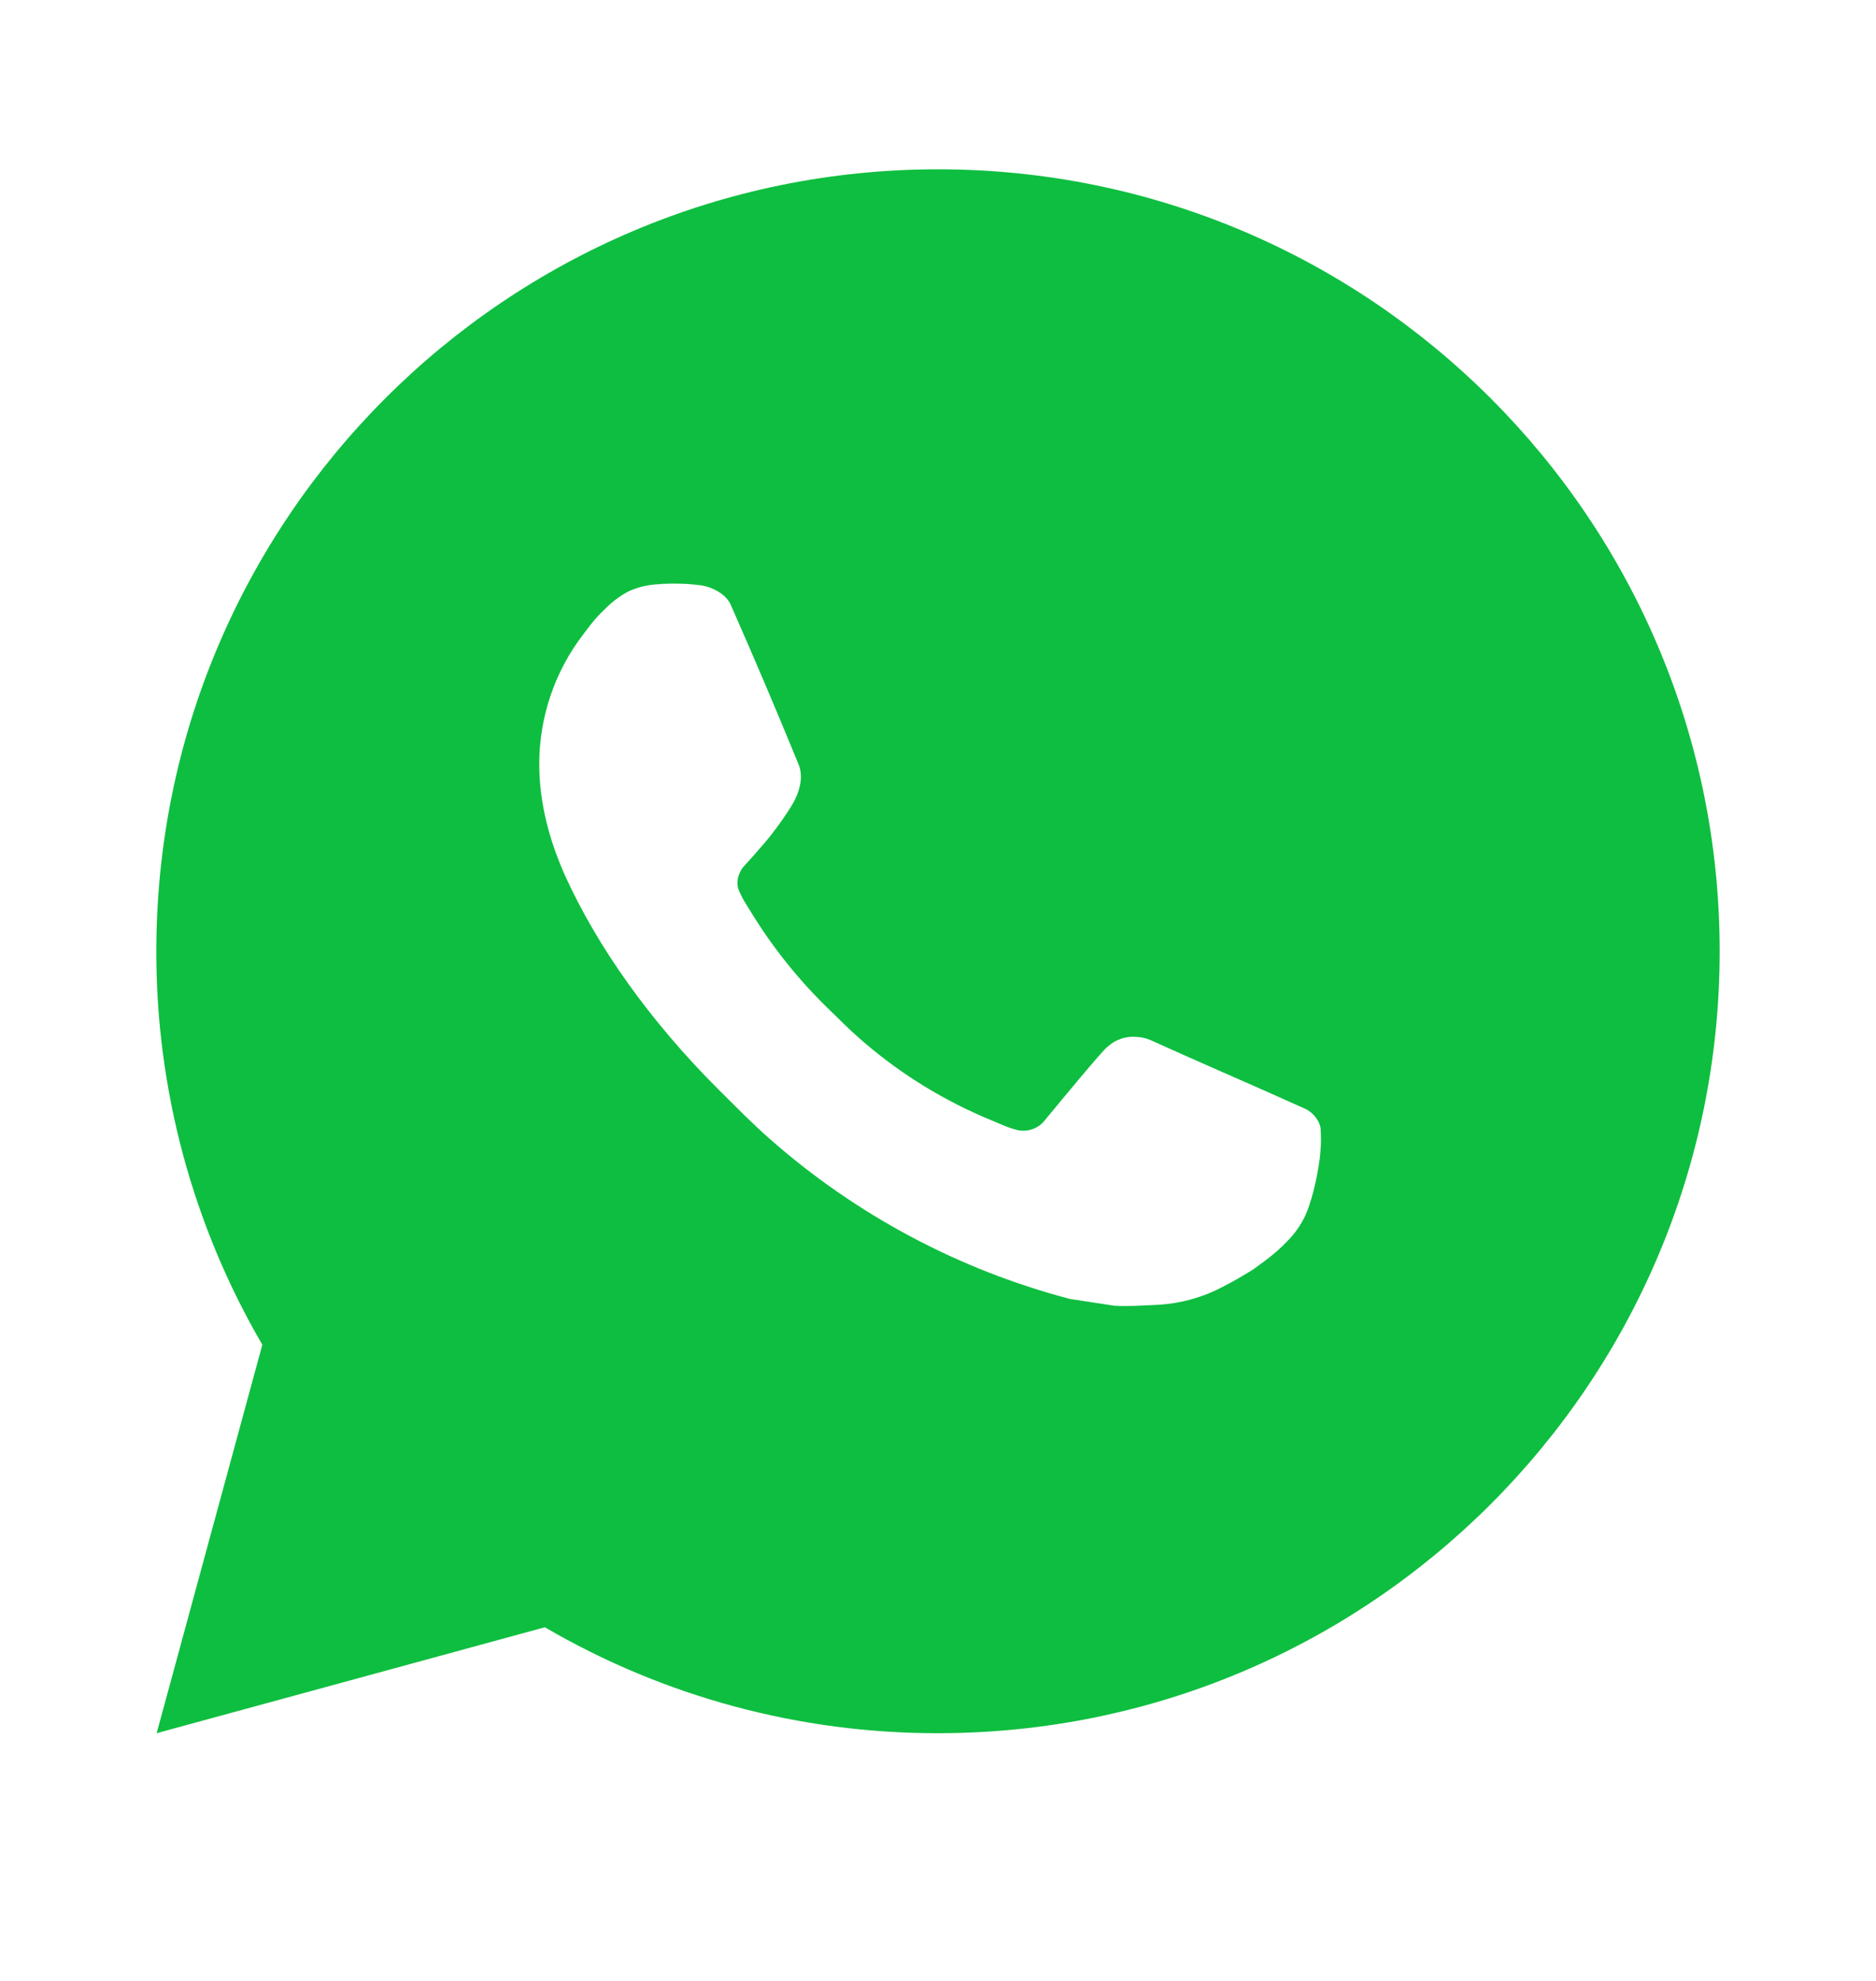 <svg width="18" height="19" viewBox="0 0 18 19" fill="none" xmlns="http://www.w3.org/2000/svg">
<path d="M9 1.624C13.142 1.624 16.5 4.982 16.5 9.124C16.5 13.266 13.142 16.624 9 16.624C7.675 16.626 6.372 16.276 5.228 15.608L1.503 16.624L2.517 12.898C1.849 11.753 1.498 10.45 1.5 9.124C1.5 4.982 4.858 1.624 9 1.624ZM6.444 5.599L6.294 5.605C6.197 5.612 6.102 5.637 6.015 5.68C5.934 5.726 5.859 5.784 5.795 5.851C5.705 5.936 5.654 6.009 5.599 6.081C5.321 6.441 5.172 6.884 5.174 7.339C5.176 7.707 5.272 8.064 5.422 8.399C5.729 9.075 6.233 9.792 6.899 10.455C7.06 10.615 7.217 10.775 7.387 10.925C8.214 11.653 9.2 12.179 10.267 12.459L10.693 12.524C10.832 12.532 10.97 12.521 11.11 12.515C11.328 12.503 11.541 12.444 11.735 12.341C11.833 12.291 11.928 12.236 12.022 12.177C12.022 12.177 12.053 12.155 12.116 12.109C12.217 12.034 12.279 11.981 12.363 11.893C12.426 11.828 12.479 11.752 12.521 11.666C12.579 11.544 12.637 11.311 12.662 11.117C12.68 10.968 12.674 10.887 12.672 10.837C12.669 10.757 12.602 10.674 12.53 10.638L12.093 10.443C12.093 10.443 11.441 10.158 11.041 9.977C11 9.959 10.955 9.948 10.909 9.946C10.858 9.941 10.806 9.946 10.757 9.963C10.709 9.979 10.664 10.006 10.626 10.041C10.622 10.04 10.572 10.082 10.03 10.739C9.999 10.781 9.956 10.813 9.907 10.83C9.857 10.848 9.804 10.85 9.754 10.837C9.705 10.824 9.657 10.807 9.611 10.787C9.518 10.748 9.485 10.733 9.422 10.707C8.991 10.519 8.592 10.265 8.24 9.954C8.146 9.872 8.058 9.782 7.968 9.695C7.673 9.412 7.416 9.093 7.203 8.744L7.159 8.673C7.127 8.624 7.102 8.573 7.082 8.519C7.054 8.409 7.128 8.32 7.128 8.32C7.128 8.32 7.31 8.121 7.395 8.013C7.478 7.908 7.547 7.806 7.592 7.733C7.681 7.59 7.709 7.444 7.662 7.331C7.452 6.818 7.235 6.308 7.011 5.8C6.967 5.7 6.836 5.628 6.716 5.613C6.676 5.608 6.635 5.604 6.595 5.601C6.494 5.596 6.393 5.596 6.293 5.604L6.444 5.599Z" fill="#0EBE40"/>
</svg>

